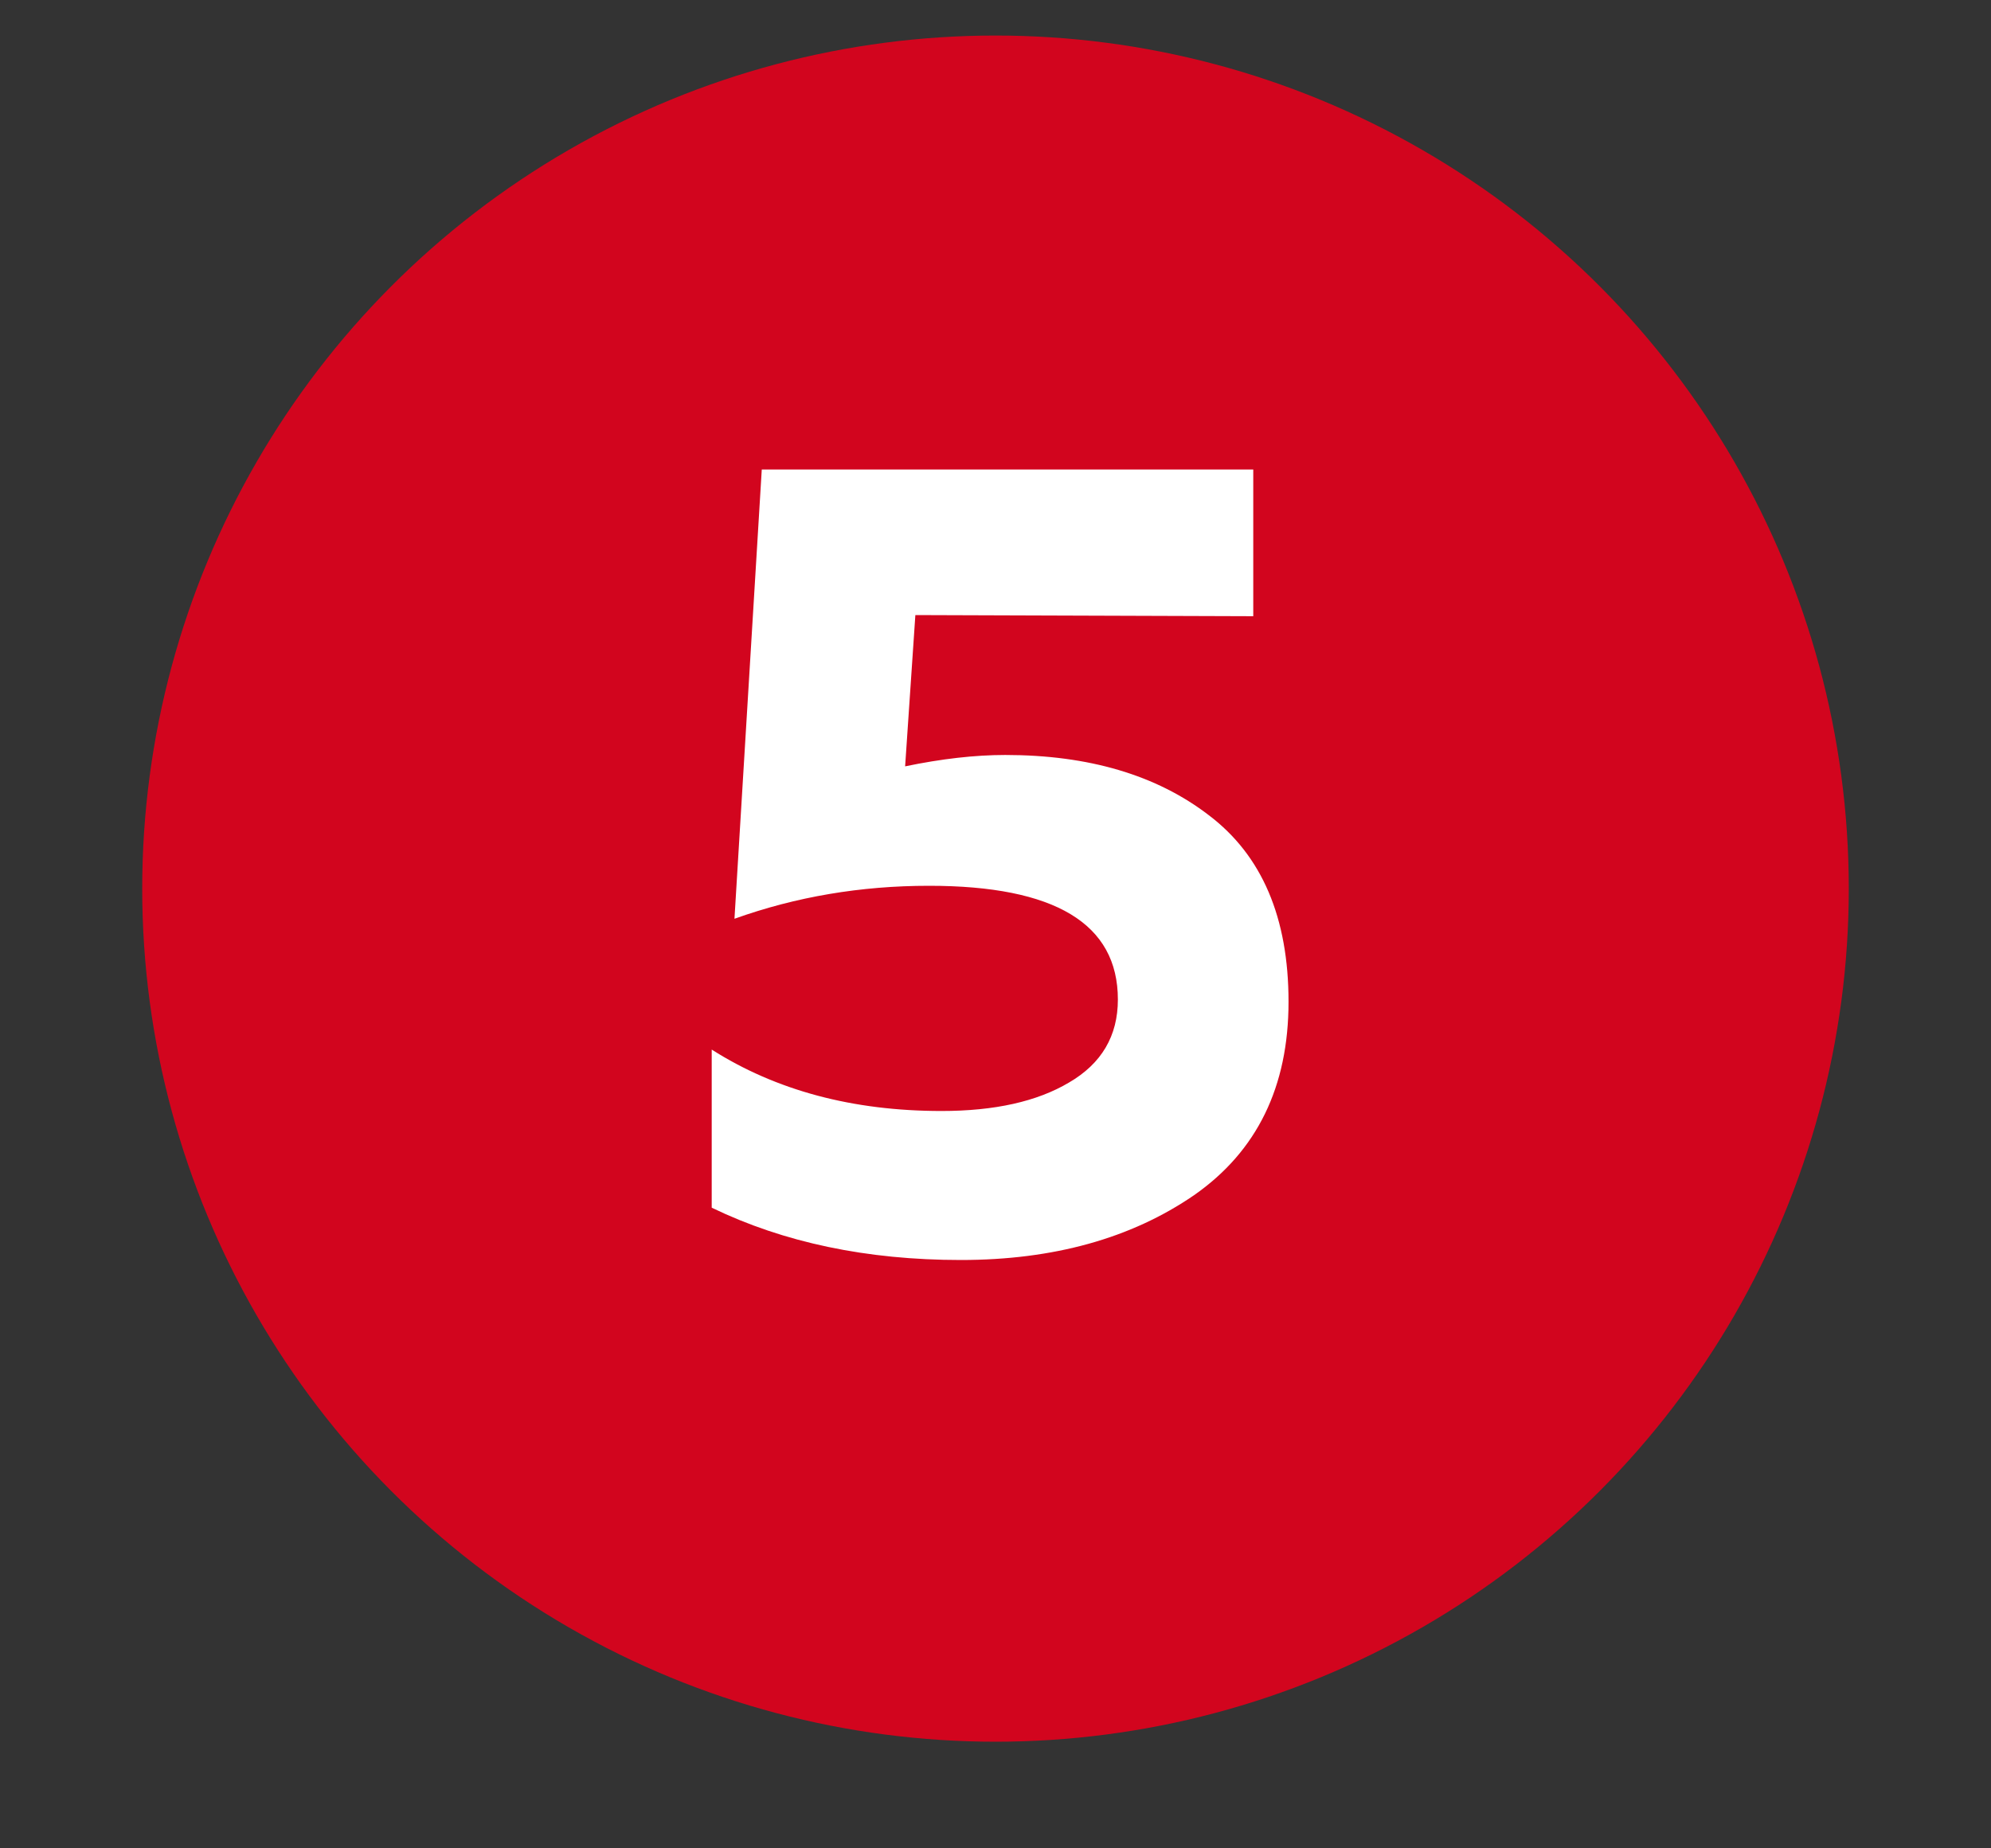 <?xml version="1.0" encoding="UTF-8"?> <svg xmlns="http://www.w3.org/2000/svg" width="56" height="52" viewBox="0 0 56 52" fill="none"><rect x="0" y="0" width="56" height="52" fill="#333333" stroke="none"/> <circle cx="28" cy="25" r="24" fill="#D2051E"></circle> <path d="M21.426 13.208H35.25V17.336L25.746 17.304L25.458 21.56C26.482 21.347 27.421 21.24 28.274 21.24C30.621 21.24 32.53 21.805 34.002 22.936C35.495 24.067 36.242 25.816 36.242 28.184C36.242 30.573 35.357 32.387 33.586 33.624C31.816 34.84 29.629 35.448 27.026 35.448C24.381 35.448 22.045 34.957 20.018 33.976V29.528C21.831 30.68 23.986 31.256 26.482 31.256C27.976 31.256 29.17 30.989 30.066 30.456C30.983 29.923 31.442 29.144 31.442 28.12C31.442 25.987 29.672 24.92 26.13 24.92C24.21 24.92 22.386 25.229 20.658 25.848L21.426 13.208Z" fill="white"></path> </svg> 